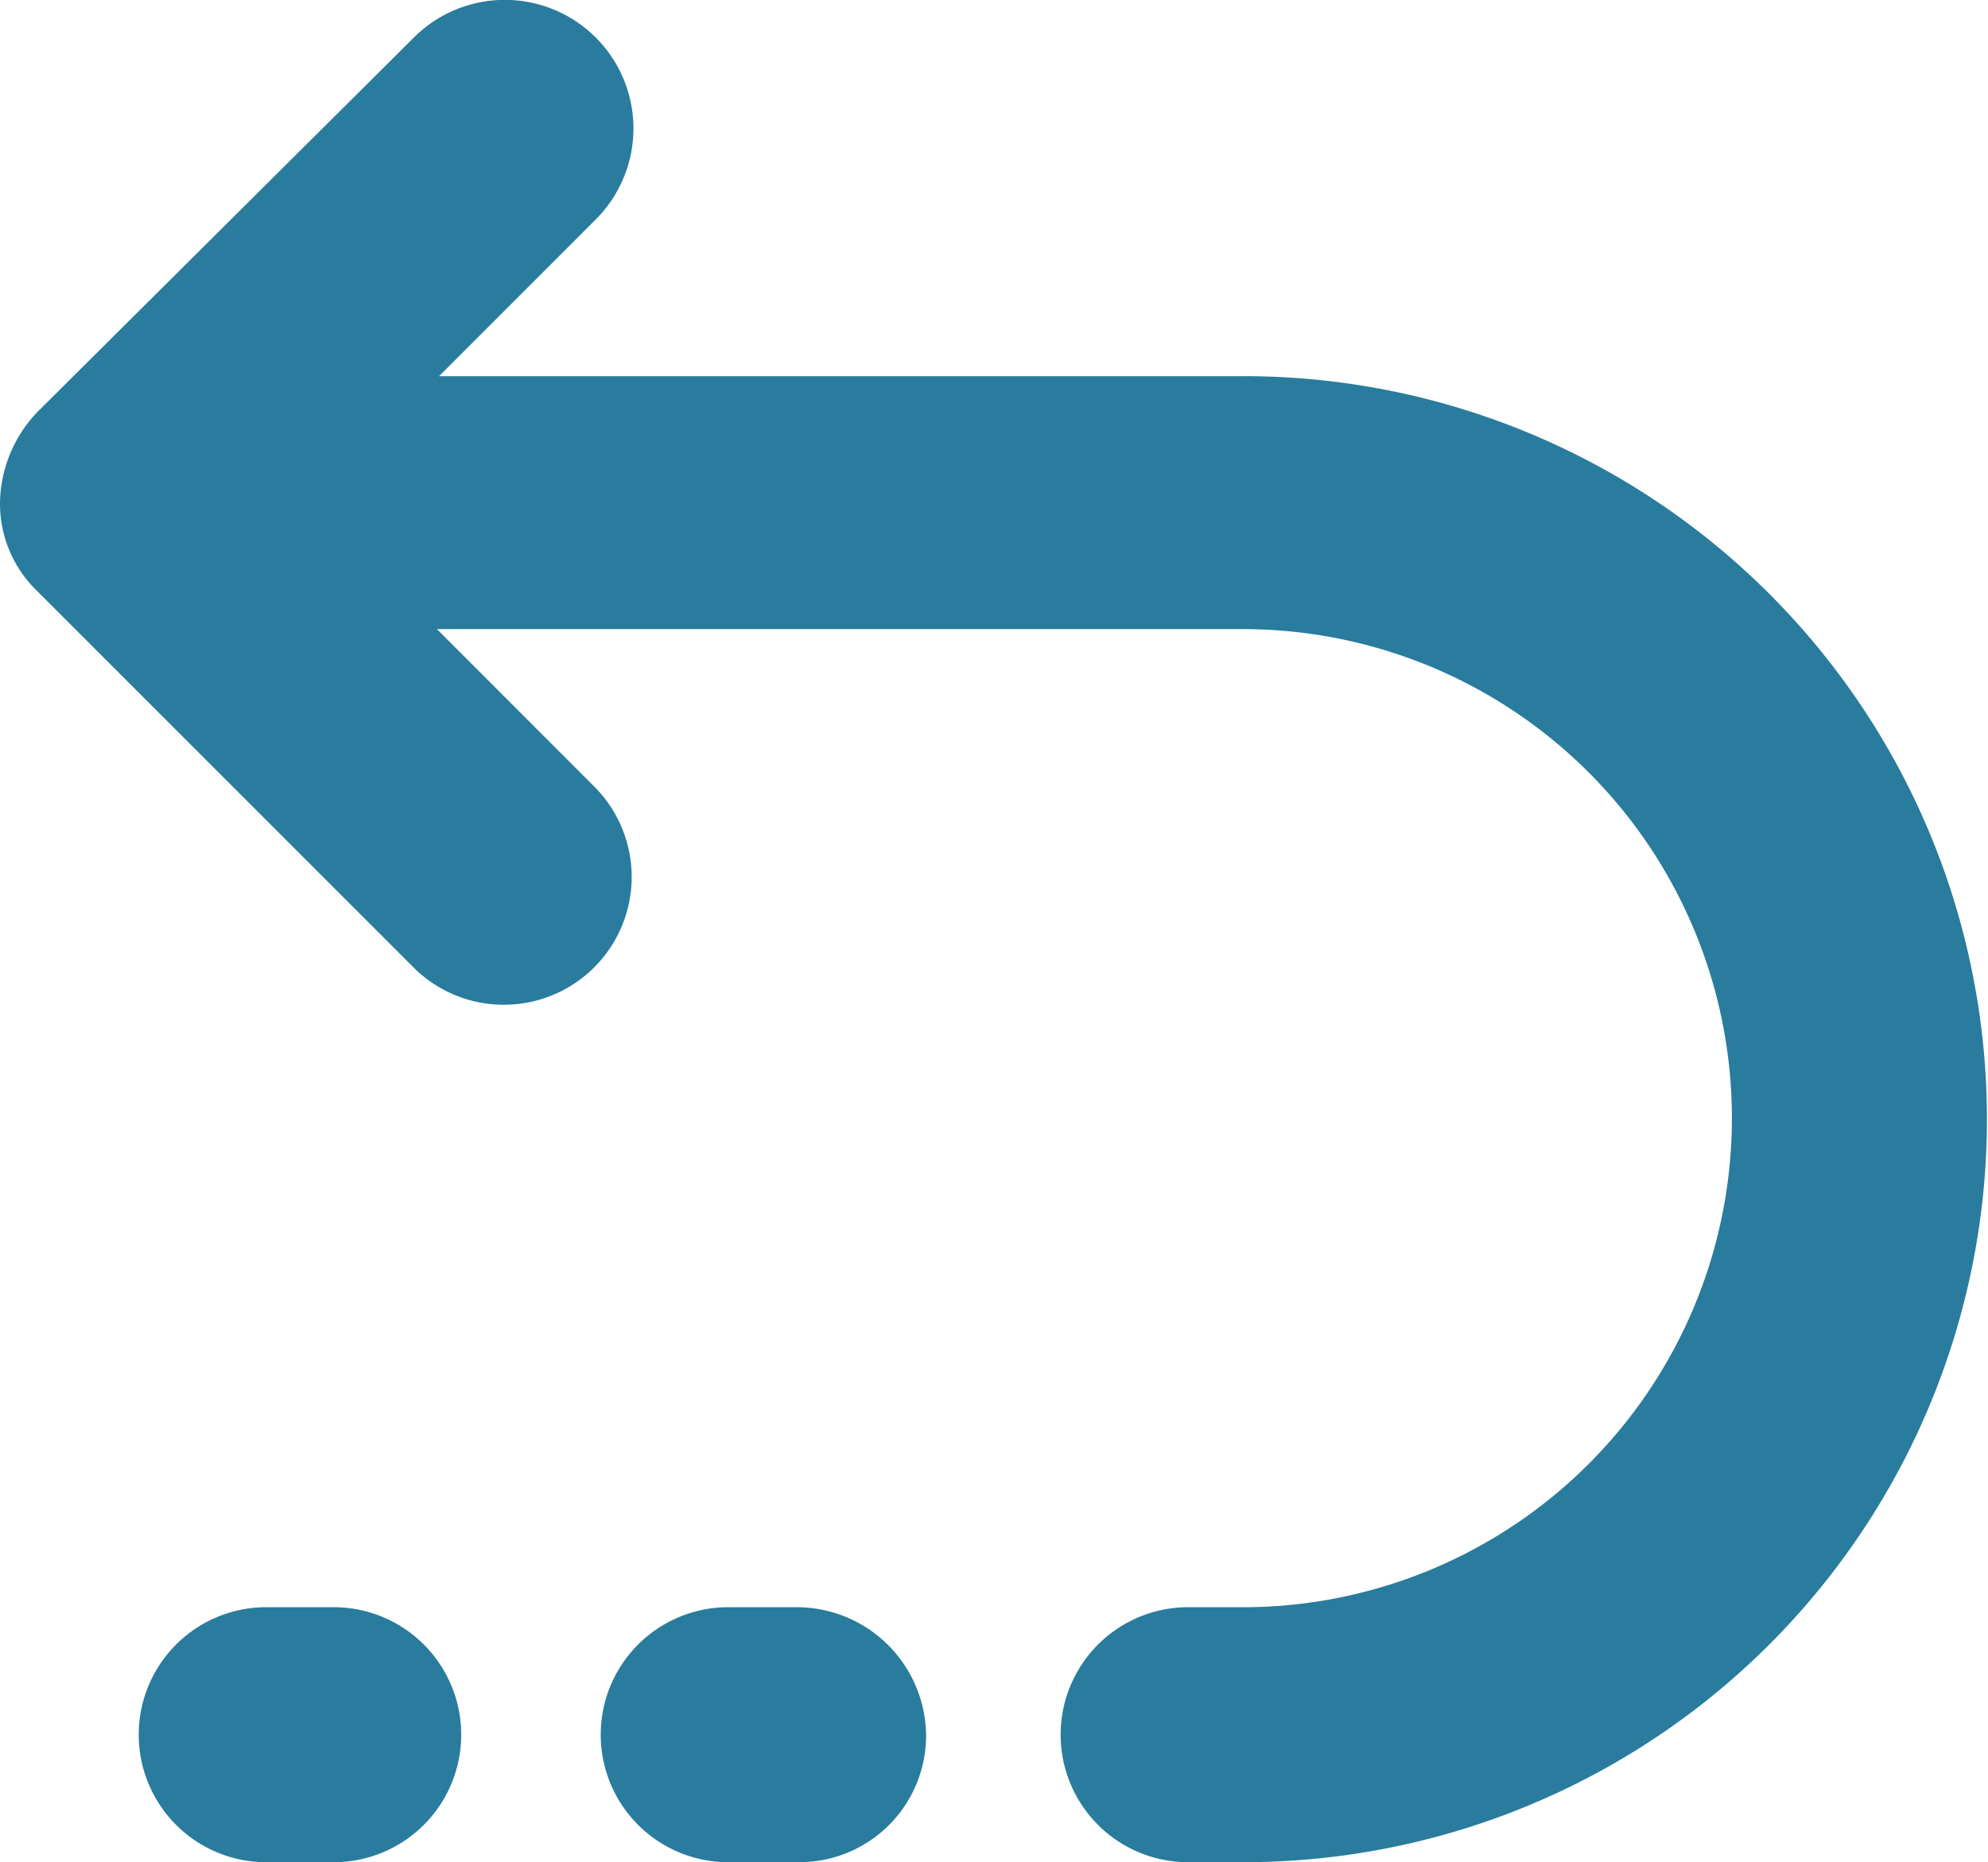 <svg id="Group_173" data-name="Group 173" xmlns="http://www.w3.org/2000/svg" width="30.599" height="28.668" viewBox="0 0 30.599 28.668">
  <g id="Group_172" data-name="Group 172">
    <path id="Path_70" data-name="Path 70" d="M21.544,11.192H9.157L11.57,8.778a1.979,1.979,0,0,0-2.8-2.8L2.979,11.739A2.064,2.064,0,0,0,2.4,13.122a1.871,1.871,0,0,0,.579,1.384L8.771,20.3a1.968,1.968,0,0,0,2.767-2.8L9.125,15.085H21.512a7.529,7.529,0,0,1,.032,15.058h-.9a1.963,1.963,0,0,0,0,3.925h.9a11.438,11.438,0,1,0,0-22.877Z" transform="translate(-2.4 -5.4)" fill="#297c9d"/>
    <path id="Path_71" data-name="Path 71" d="M11.989,82.3H10.863a1.963,1.963,0,0,0,0,3.925h1.126a1.963,1.963,0,0,0,0-3.925Z" transform="translate(-6.809 -57.557)" fill="#297c9d"/>
    <path id="Path_72" data-name="Path 72" d="M34.089,82.3H32.963a1.963,1.963,0,0,0,0,3.925h1.126a1.95,1.95,0,0,0,1.963-1.963A1.992,1.992,0,0,0,34.089,82.3Z" transform="translate(-21.798 -57.557)" fill="#297c9d"/>
  </g>
</svg>
